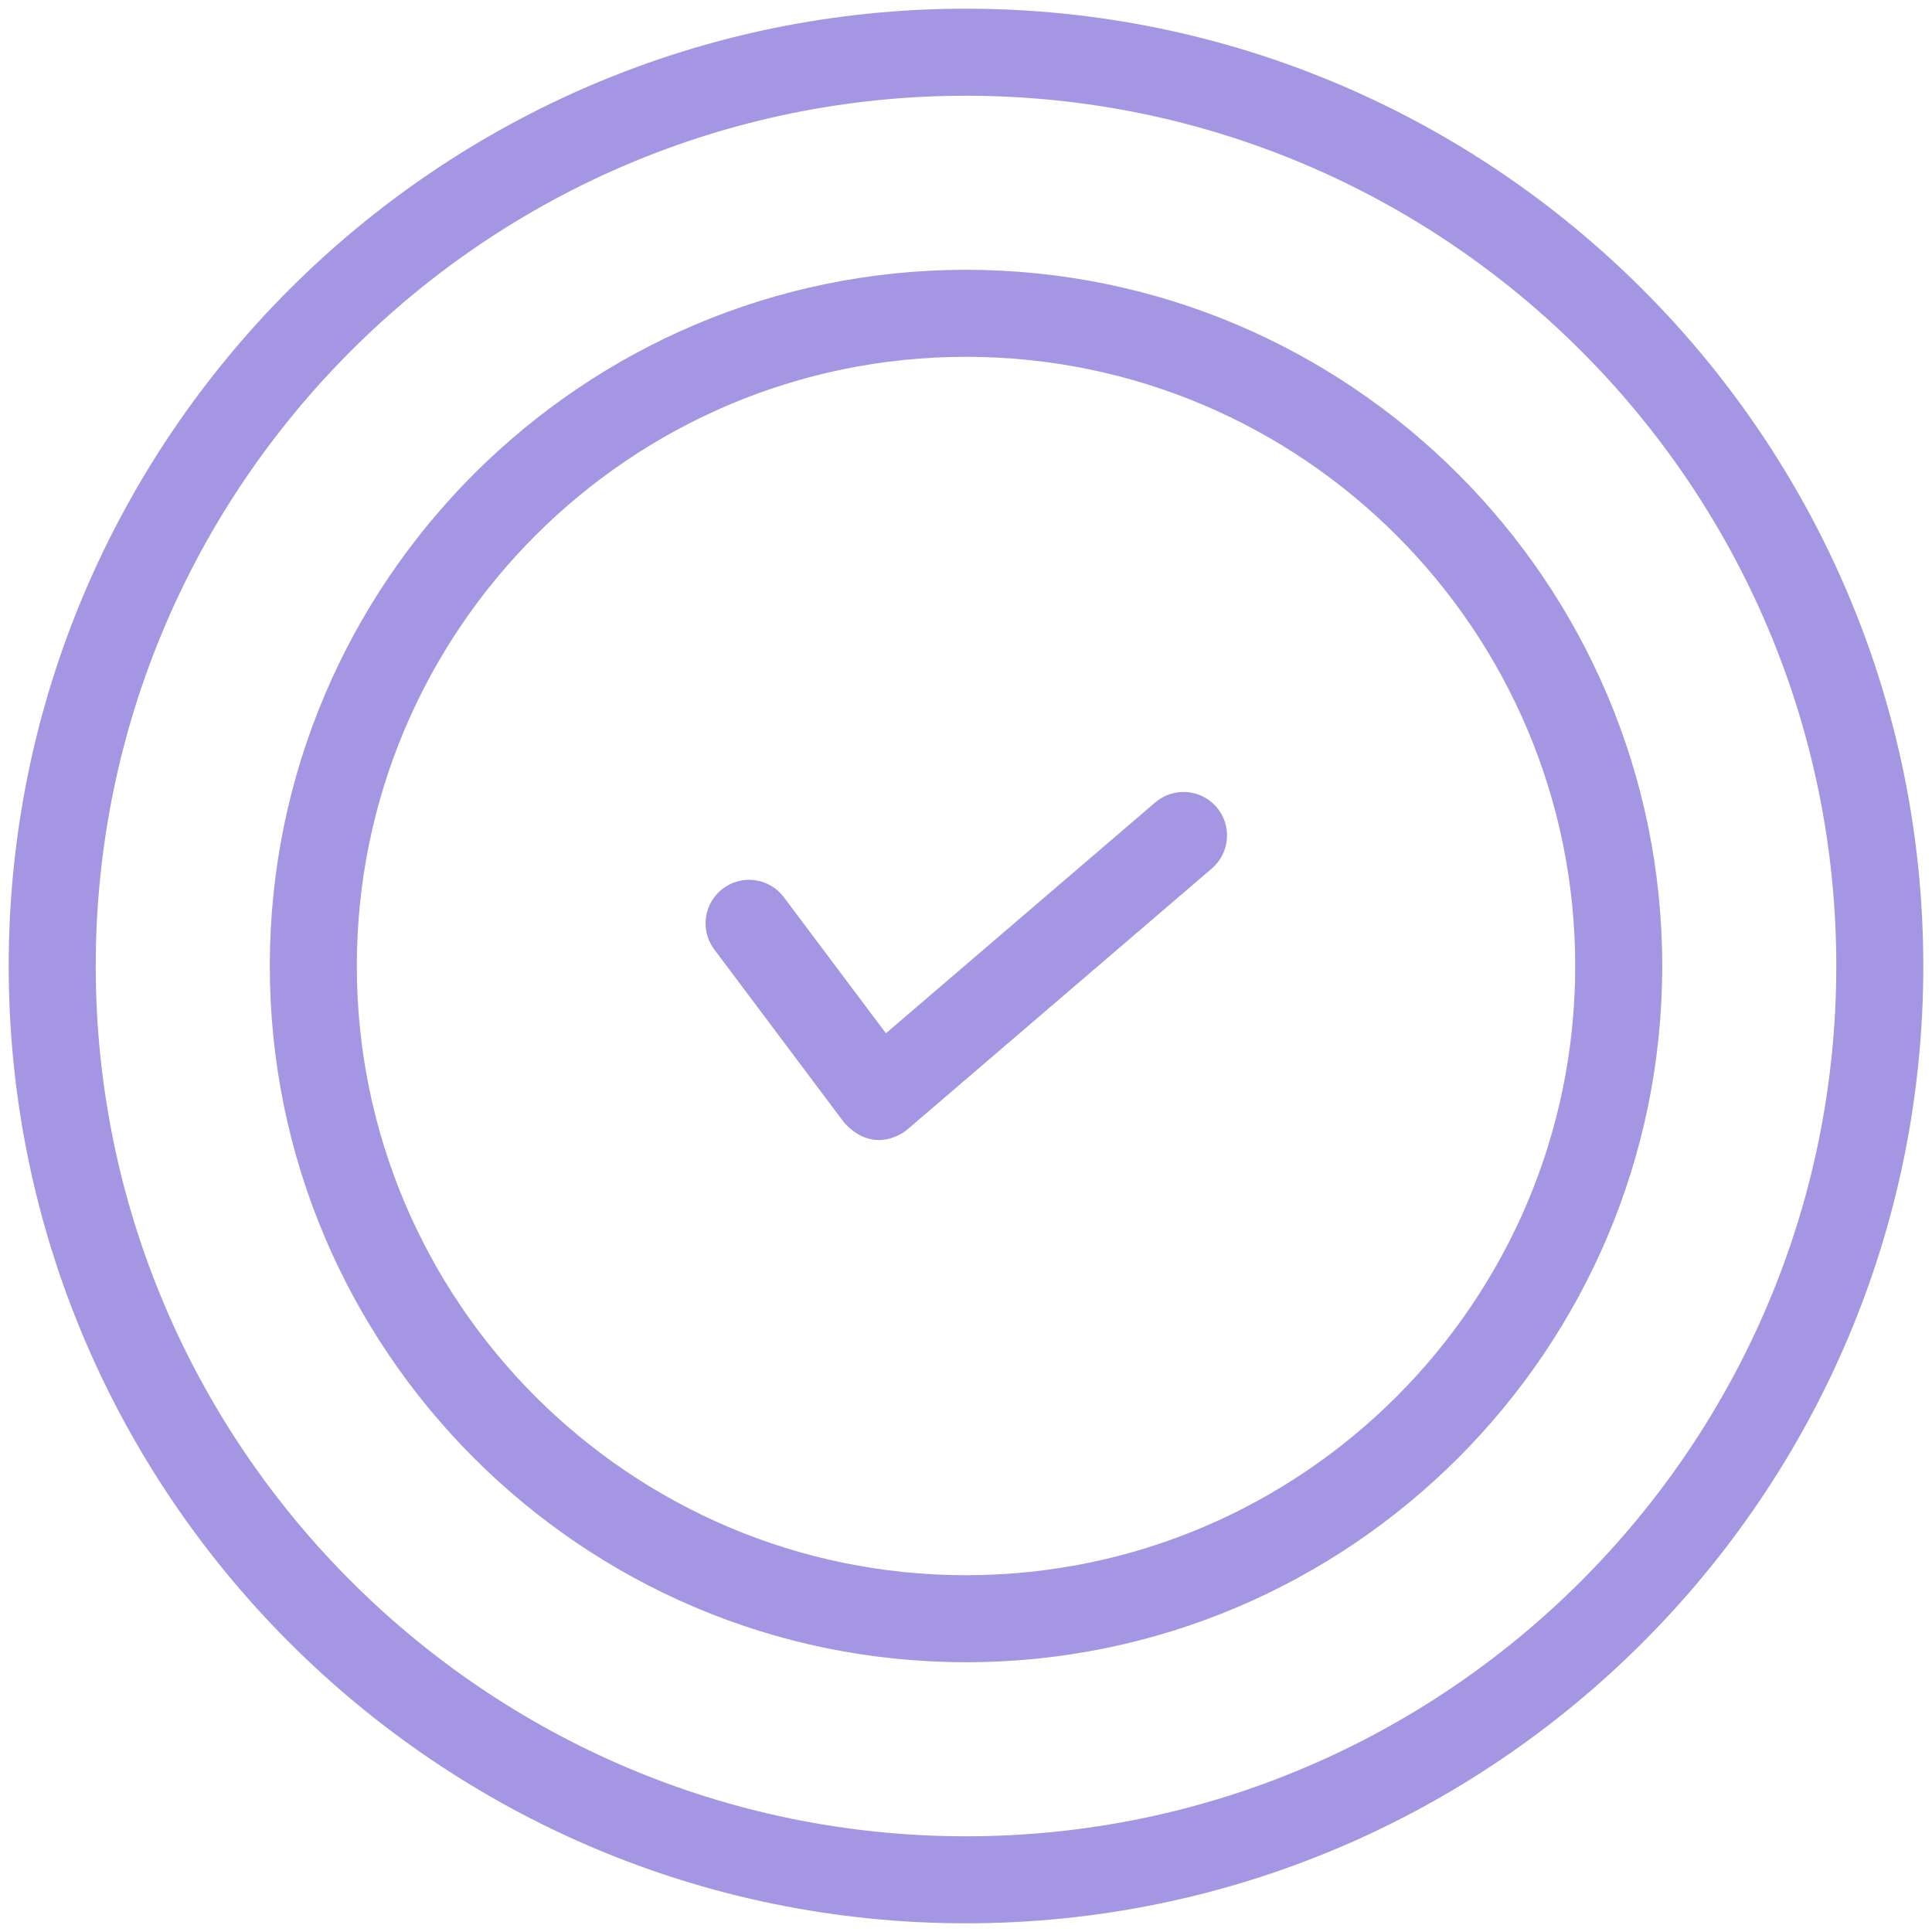 <svg width="74" height="74" viewBox="0 0 74 74" fill="none" xmlns="http://www.w3.org/2000/svg">
<path d="M37 0.333C16.782 0.333 0.333 16.782 0.333 37C0.333 57.218 16.782 73.667 37 73.667C57.218 73.667 73.667 57.218 73.667 37C73.667 16.782 57.218 0.333 37 0.333ZM37 70.334C18.62 70.334 3.667 55.38 3.667 37C3.667 18.62 18.62 3.667 37 3.667C55.38 3.667 70.334 18.62 70.334 37C70.334 55.38 55.38 70.334 37 70.334Z" fill="#A596E3"/>
<path d="M37 10.334C22.297 10.334 10.334 22.297 10.334 37C10.334 51.703 22.297 63.667 37 63.667C51.703 63.667 63.667 51.703 63.667 37C63.667 22.297 51.703 10.334 37 10.334ZM37 60.334C24.134 60.334 13.667 49.867 13.667 37C13.667 24.134 24.134 13.667 37 13.667C49.867 13.667 60.334 24.134 60.334 37C60.334 49.867 49.867 60.334 37 60.334Z" fill="#A596E3"/>
<path d="M44.248 30.735L33.933 39.577L30 34.334C29.731 33.992 29.338 33.769 28.907 33.713C28.476 33.656 28.04 33.771 27.692 34.032C27.344 34.292 27.111 34.679 27.044 35.109C26.977 35.539 27.081 35.978 27.333 36.332L32.333 42.999C33.37 44.142 34.448 43.524 34.752 43.264L46.418 33.264C46.584 33.121 46.721 32.947 46.819 32.752C46.918 32.557 46.978 32.344 46.994 32.126C47.011 31.908 46.984 31.689 46.916 31.481C46.848 31.273 46.74 31.08 46.597 30.914C46.455 30.748 46.281 30.612 46.086 30.513C45.891 30.414 45.678 30.355 45.46 30.338C45.242 30.322 45.023 30.348 44.815 30.416C44.607 30.484 44.414 30.593 44.248 30.735Z" fill="#A596E3"/>
</svg>
